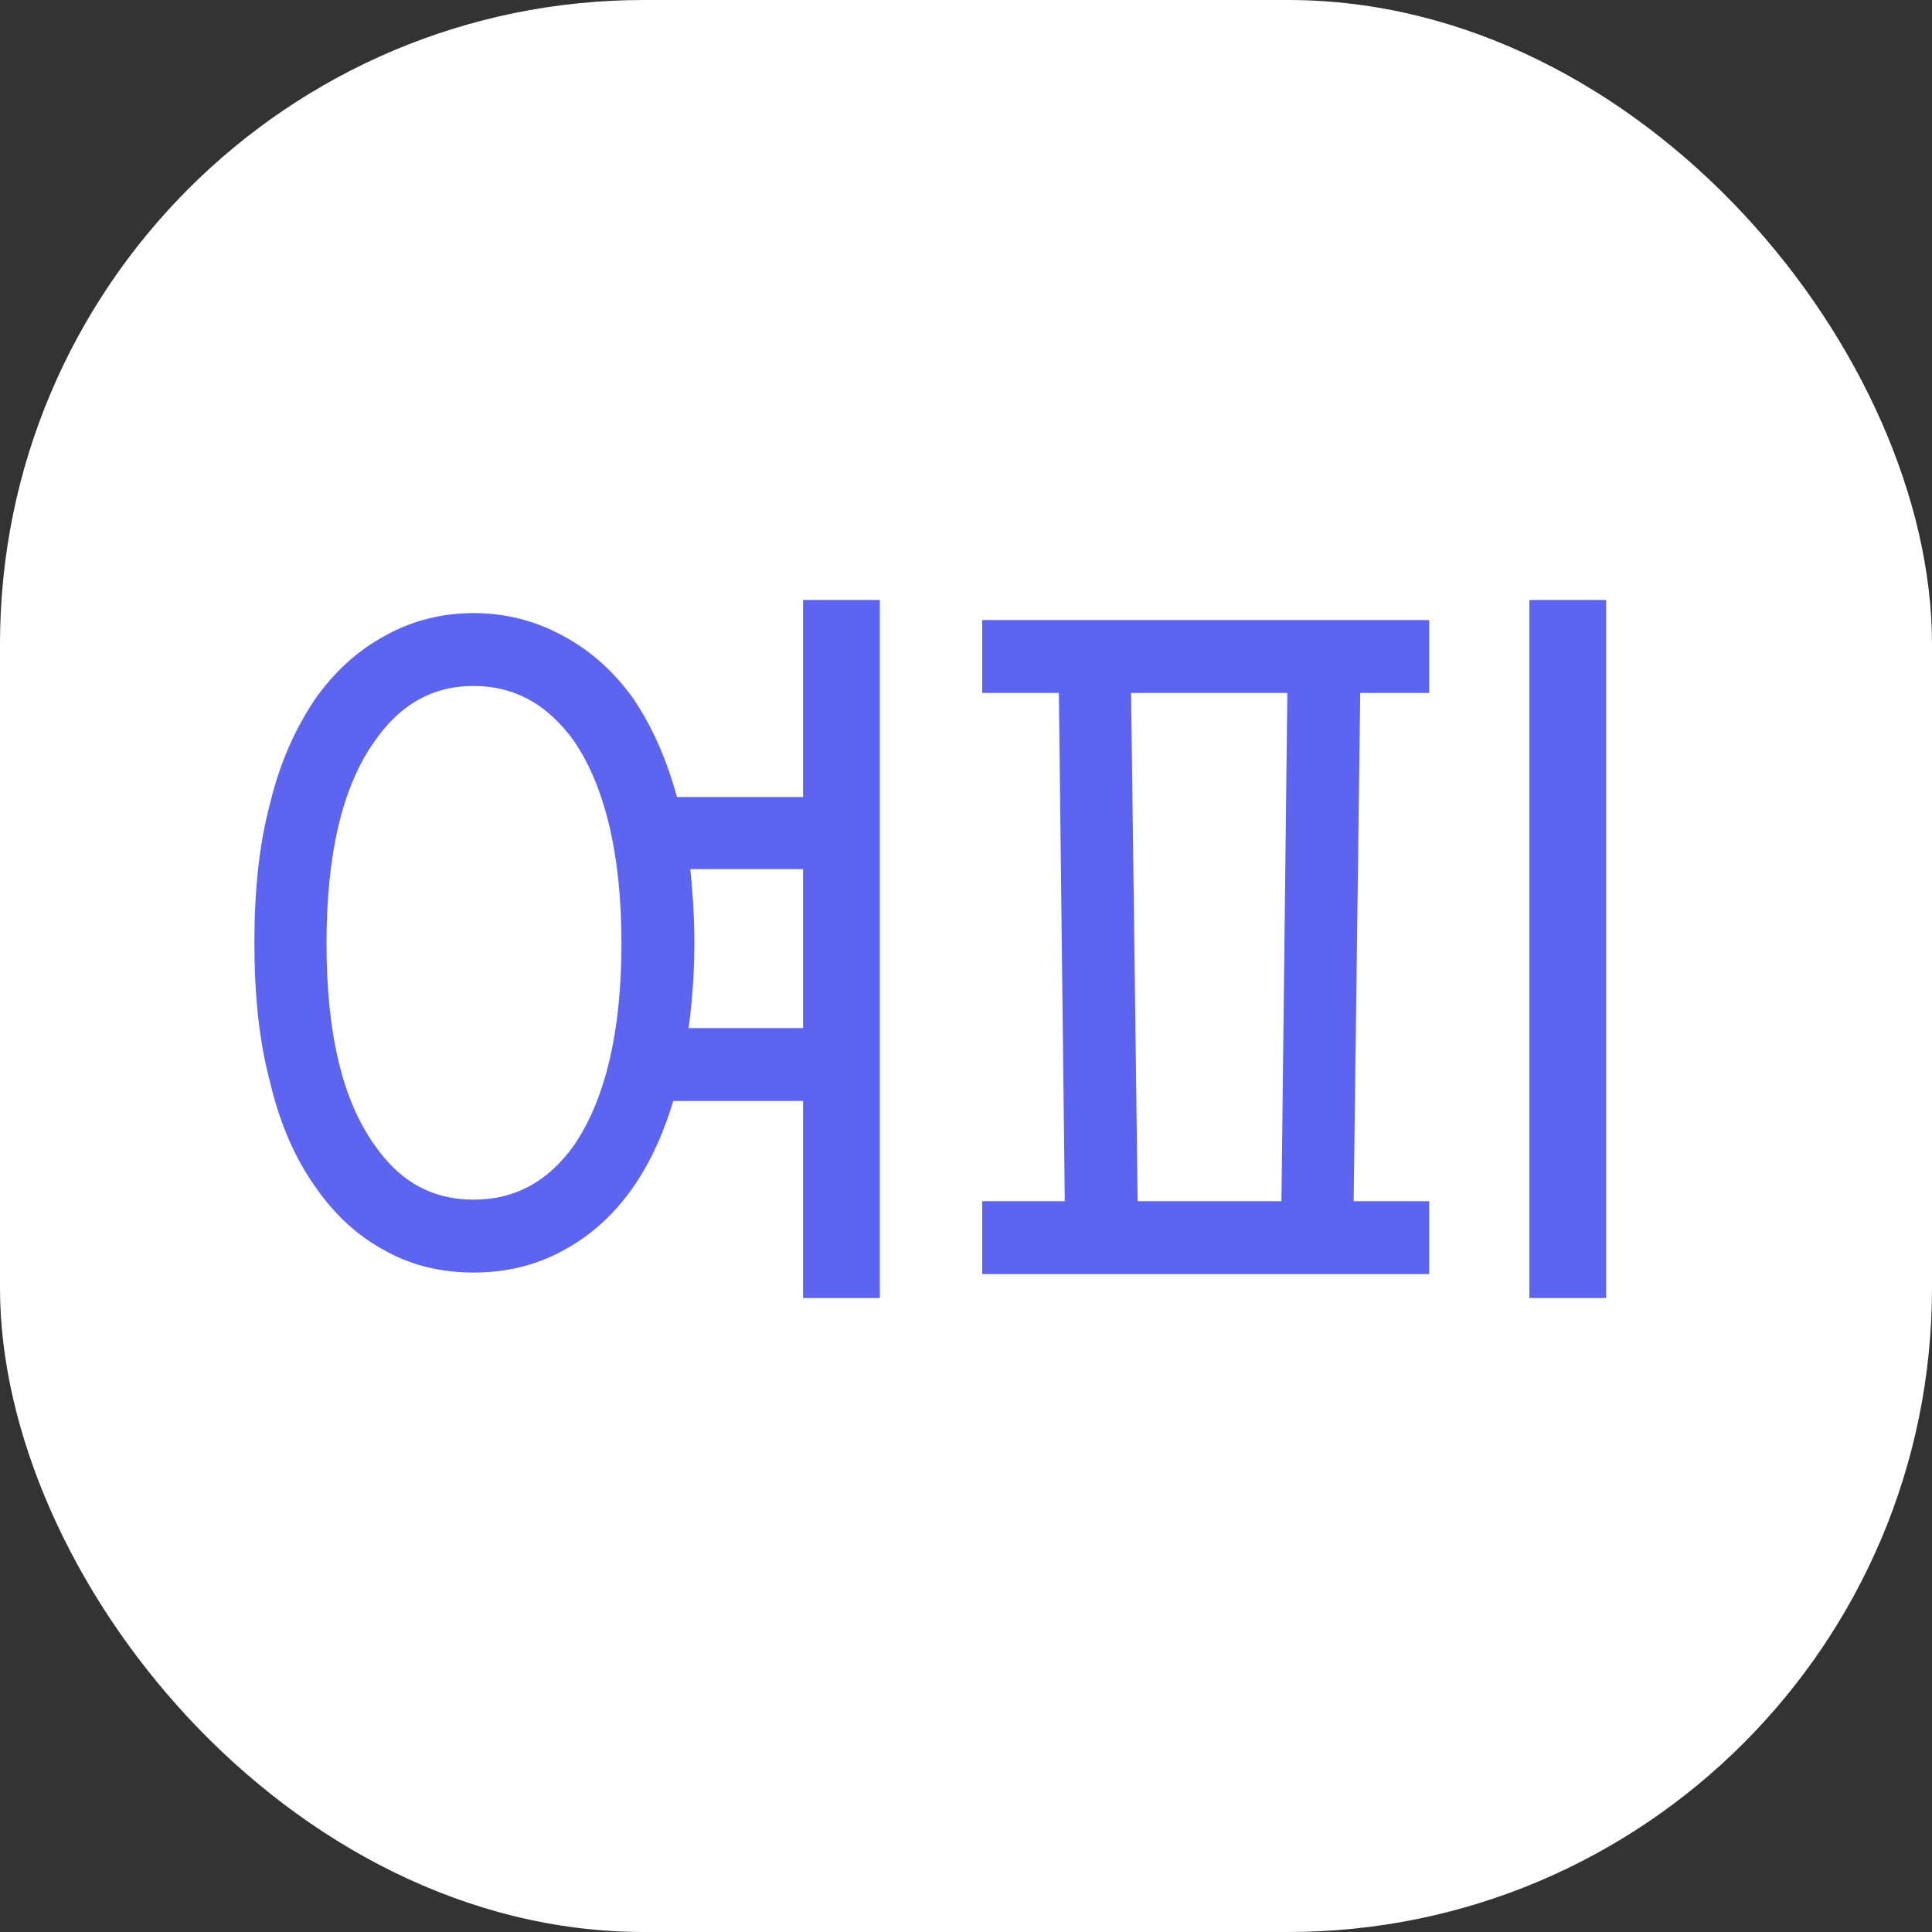 <svg width="30" height="30" viewBox="0 0 30 30" fill="none" xmlns="http://www.w3.org/2000/svg">
<rect x="0" y="0" width="30" height="30" fill="#333333" stroke="none"/>
<g id="Frame 13">
<rect width="30" height="30" rx="10" fill="white"/>
<g id="&#236;&#151;&#172;&#237;&#148;&#188;">
<path id="Vector" d="M23.848 19.956V20.056H23.948H24.74H24.84V19.956V9.516V9.416H24.74H23.948H23.848V9.516V19.956ZM22.092 18.852V18.752H21.992H20.918L21.023 10.66H21.992H22.092V10.56V9.828V9.728H21.992H15.452H15.352V9.828V10.56V10.66H15.452H16.541L16.635 18.752H15.452H15.352V18.852V19.584V19.684H15.452H21.992H22.092V19.584V18.852ZM17.567 18.752L17.462 10.66H20.091L19.997 18.752H17.567Z" fill="#5D64EF" stroke="#5D64EF" stroke-width="0.2"/>
<path id="Vector_2" d="M4.968 10.922L4.968 10.922L4.967 10.925C4.672 11.366 4.44 11.881 4.293 12.491C4.122 13.126 4.05 13.843 4.05 14.64C4.05 15.437 4.122 16.154 4.293 16.789C4.439 17.41 4.672 17.938 4.968 18.357C5.263 18.788 5.611 19.111 6.034 19.336C6.435 19.561 6.884 19.66 7.354 19.66C7.824 19.66 8.273 19.561 8.685 19.336C9.108 19.112 9.468 18.789 9.764 18.357C10.024 17.979 10.226 17.524 10.381 16.996H12.57V19.956V20.056H12.67H13.462H13.562V19.956V9.516V9.416H13.462H12.67H12.57V9.516V12.476H10.435C10.277 11.874 10.058 11.364 9.765 10.925L9.765 10.925L9.764 10.922C9.467 10.503 9.108 10.18 8.685 9.956C8.274 9.732 7.826 9.62 7.354 9.62C6.882 9.62 6.434 9.732 6.034 9.956C5.611 10.181 5.264 10.504 4.968 10.922ZM5.731 11.458L5.731 11.458L5.732 11.457C6.148 10.856 6.683 10.552 7.354 10.552C8.025 10.552 8.572 10.857 9 11.457C9.488 12.178 9.75 13.247 9.75 14.652C9.75 16.057 9.488 17.114 9 17.835C8.573 18.435 8.026 18.728 7.354 18.728C6.682 18.728 6.147 18.435 5.732 17.835L5.731 17.834C5.221 17.115 4.97 16.059 4.97 14.652C4.97 13.245 5.221 12.178 5.731 11.458ZM10.682 14.64C10.682 14.207 10.651 13.795 10.609 13.396H12.57V16.064H10.578C10.641 15.633 10.682 15.152 10.682 14.64Z" fill="#5D64EF" stroke="#5D64EF" stroke-width="0.2"/>
</g>
</g>
</svg>
